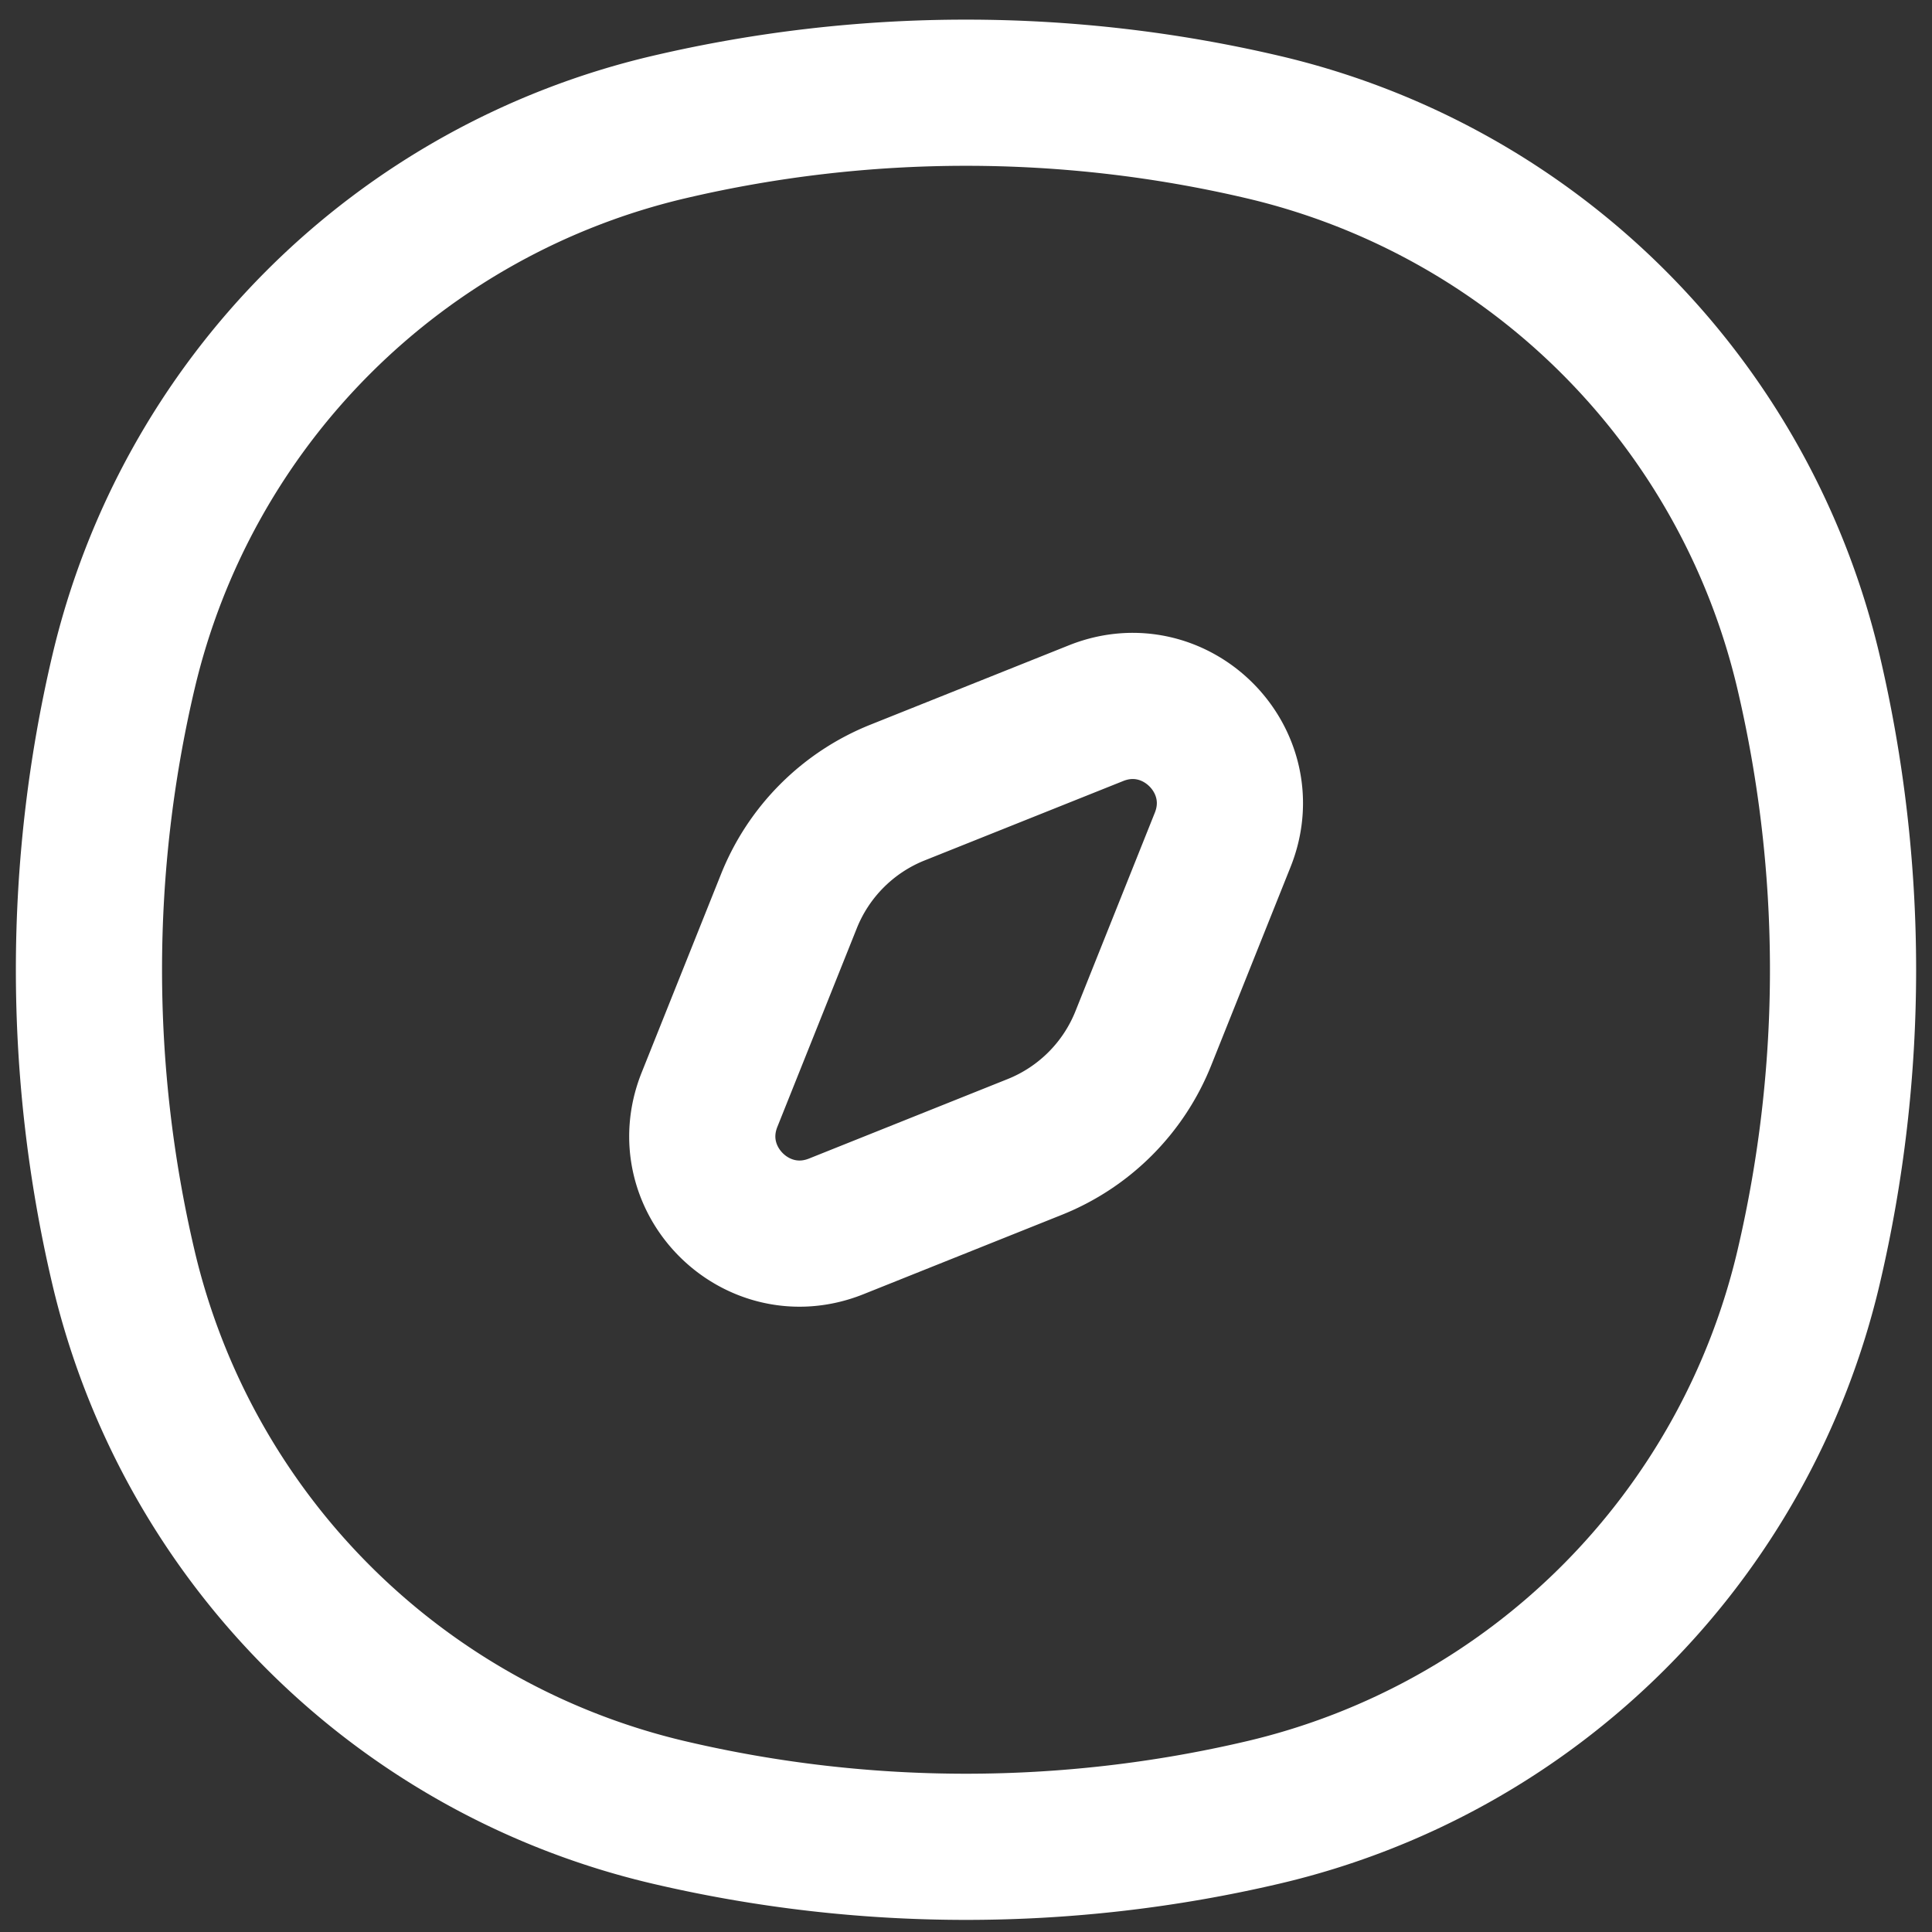 <?xml version="1.0" encoding="UTF-8"?> <svg xmlns="http://www.w3.org/2000/svg" width="38" height="38" fill="none"><rect width="100%" height="100%" fill="#333333" stroke="none"/><path stroke="#fff" stroke-width="2.875" d="M2.426 13.23A14.397 14.397 0 0 1 13.155 2.5a25.594 25.594 0 0 1 11.69 0 14.397 14.397 0 0 1 10.729 10.73 25.597 25.597 0 0 1 0 11.69 14.397 14.397 0 0 1-10.729 10.728 25.594 25.594 0 0 1-11.69 0A14.397 14.397 0 0 1 2.426 24.919a25.594 25.594 0 0 1 0-11.69Z"></path><path stroke="#fff" stroke-linecap="round" stroke-linejoin="round" stroke-width="2.875" d="M15.517 17.725a3.833 3.833 0 0 1 2.135-2.136l3.906-1.562c1.564-.626 3.117.927 2.491 2.491l-1.562 3.906a3.834 3.834 0 0 1-2.135 2.135l-3.906 1.563c-1.565.625-3.117-.927-2.491-2.492l1.562-3.905Z"></path></svg> 